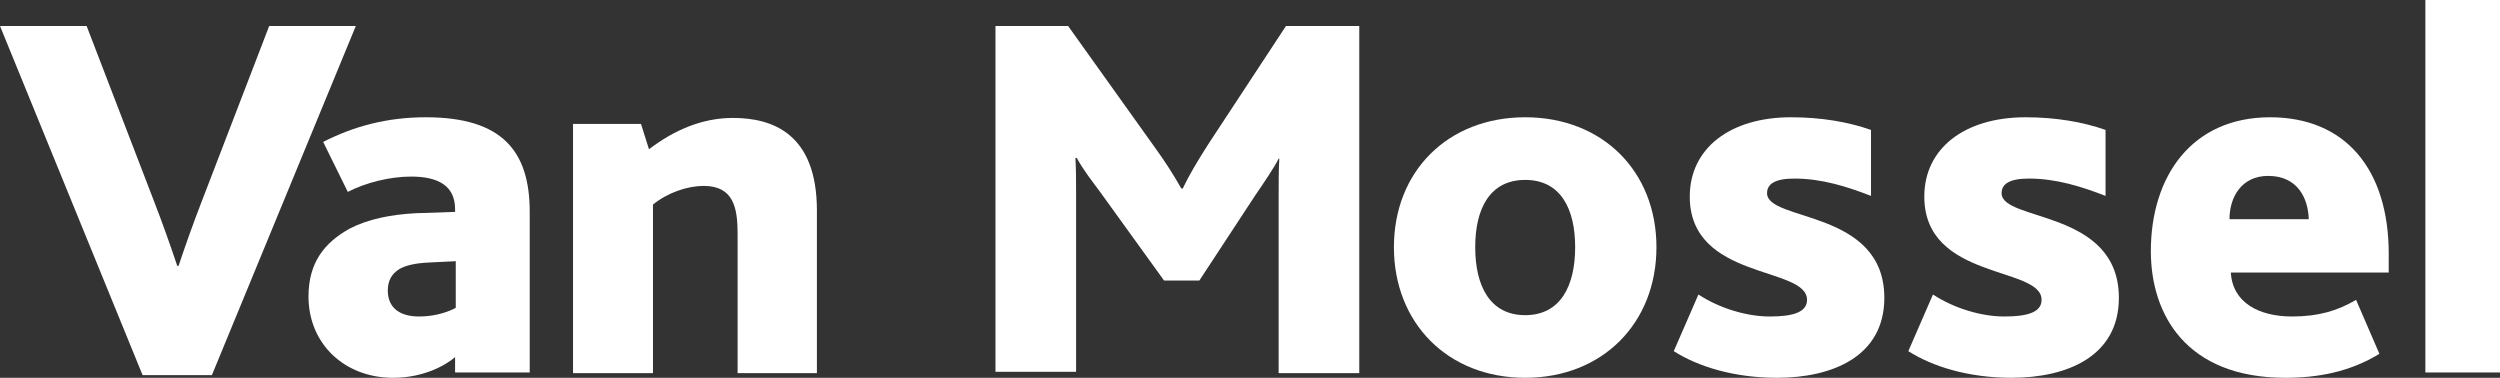 <svg version="1.1" id="Van_Mossel" xmlns="http://www.w3.org/2000/svg" xmlns:xlink="http://www.w3.org/1999/xlink" x="0px" y="0px" viewBox="0 0 375.2 56.7" style="enable-background:new 0 0 375.2 56.7;" xml:space="preserve" width="100%" height="100%" preserveAspectRatio="none"><rect x="0" y="0" width="375.2" height="56.7" fill="#333333" stroke="none"/><style type="text/css"> .st0{fill:#FFFFFF;} </style><g><path class="st0" d="M0,3.9h13l10,26c1.4,3.6,2.6,7,3.6,10h0.2c1-3,2.2-6.4,3.6-10l10-26h13L31.8,56.3H21.4L0,3.9z"/><path class="st0" d="M86,18.6h10.2l1.2,3.8c3.8-2.9,8-4.7,12.6-4.7c6,0,12.6,2.4,12.6,13.9v24.4h-11.9V35.1c0-3.9-0.6-7.2-5.1-7.2 c-2.4,0-5.4,1-7.6,2.8v25.3H86V18.6z"/><path class="st0" d="M149.4,3.9h10.9l13,18.2c1.6,2.2,2.8,4.1,4,6.2h0.2c0.9-1.9,2.2-4.1,3.8-6.6L193,3.9h11v52.1h-12.1V29.4 c0-1.9,0-4,0.1-5.6h-0.1c-0.5,1.1-2.6,4.2-3.5,5.5L180,42.1h-5.3l-9.6-13.3c-1.1-1.5-2.4-3.1-3.5-5.1h-0.2c0.1,1.7,0.1,3.8,0.1,5.2 v26.9h-12.1V3.9z"/><path class="st0" d="M209.2,37.1c0-11.4,8.1-19.5,19.7-19.5s19.7,8.1,19.7,19.5s-8.1,19.6-19.7,19.6S209.2,48.5,209.2,37.1z M236.4,37.1c0-5.8-2.2-10.1-7.5-10.1c-5.3,0-7.5,4.3-7.5,10.1s2.2,10.2,7.5,10.2C234.2,47.3,236.4,42.9,236.4,37.1z"/><path class="st0" d="M254.9,44.2c3.2,2.1,7.3,3.3,10.7,3.3c3.4,0,5.6-0.6,5.6-2.5c0-5.1-17.6-2.9-17.6-15.5c0-7.2,6-11.9,15.2-11.9 c4.5,0,8.6,0.7,12,1.9v9.9c-3.6-1.4-7.4-2.6-11.5-2.6c-2.9,0-4.1,0.8-4.1,2.2c0,4.3,17.6,2.4,17.6,15.7c0,8.8-7.8,12-16.1,12 c-6.5,0-11.9-1.7-15.5-4L254.9,44.2z"/><path class="st0" d="M290.1,44.2c3.2,2.1,7.3,3.3,10.7,3.3c3.4,0,5.6-0.6,5.6-2.5c0-5.1-17.6-2.9-17.6-15.5c0-7.2,6-11.9,15.2-11.9 c4.5,0,8.6,0.7,12,1.9v9.9c-3.6-1.4-7.4-2.6-11.5-2.6c-2.9,0-4.1,0.8-4.1,2.2c0,4.3,17.6,2.4,17.6,15.7c0,8.8-7.8,12-16.1,12 c-6.5,0-11.9-1.7-15.5-4L290.1,44.2z"/><path class="st0" d="M334.8,40.8c0.2,4.6,4.2,6.7,9.2,6.7c4,0,6.9-0.9,9.6-2.5l3.5,8.1c-4.4,2.7-9.2,3.6-14.1,3.6 c-14.9,0-20.2-9.5-20.2-19c0-11.2,6.1-20.1,17.9-20.1c11.2,0,17.8,7.7,17.8,20.5v2.8H334.8z M346.5,32.9c-0.1-3.2-1.7-6.5-6.1-6.5 c-4,0-5.8,3.2-5.8,6.5H346.5z"/><path class="st0" d="M364,0h11.2v55.9H364V0z"/><path class="st0" d="M68.3,53.6c-1.4,1.2-4.7,3.1-9.3,3.1c-7.3,0-12.7-5.1-12.7-12.2c0-5.1,2.4-8.1,6.2-10.2 c2.7-1.4,6.1-2.1,9.9-2.3l5.9-0.2v-0.4c0-3.5-2.5-4.9-6.6-4.9c-3.2,0-6.8,0.9-9.5,2.3l-3.7-7.5C53,19,58,17.6,63.9,17.6 c11.5,0,15.6,5.1,15.6,14.2v16.7c0,2.3,0,7.4,0,7.4H68.3V53.6z M64.3,39.4c-1.9,0.1-3.4,0.4-4.4,1c-1.1,0.7-1.7,1.7-1.7,3.2 c0,2.6,1.8,3.9,4.7,3.9c2.6,0,4.6-0.8,5.5-1.3v-7L64.3,39.4z"/></g></svg>
